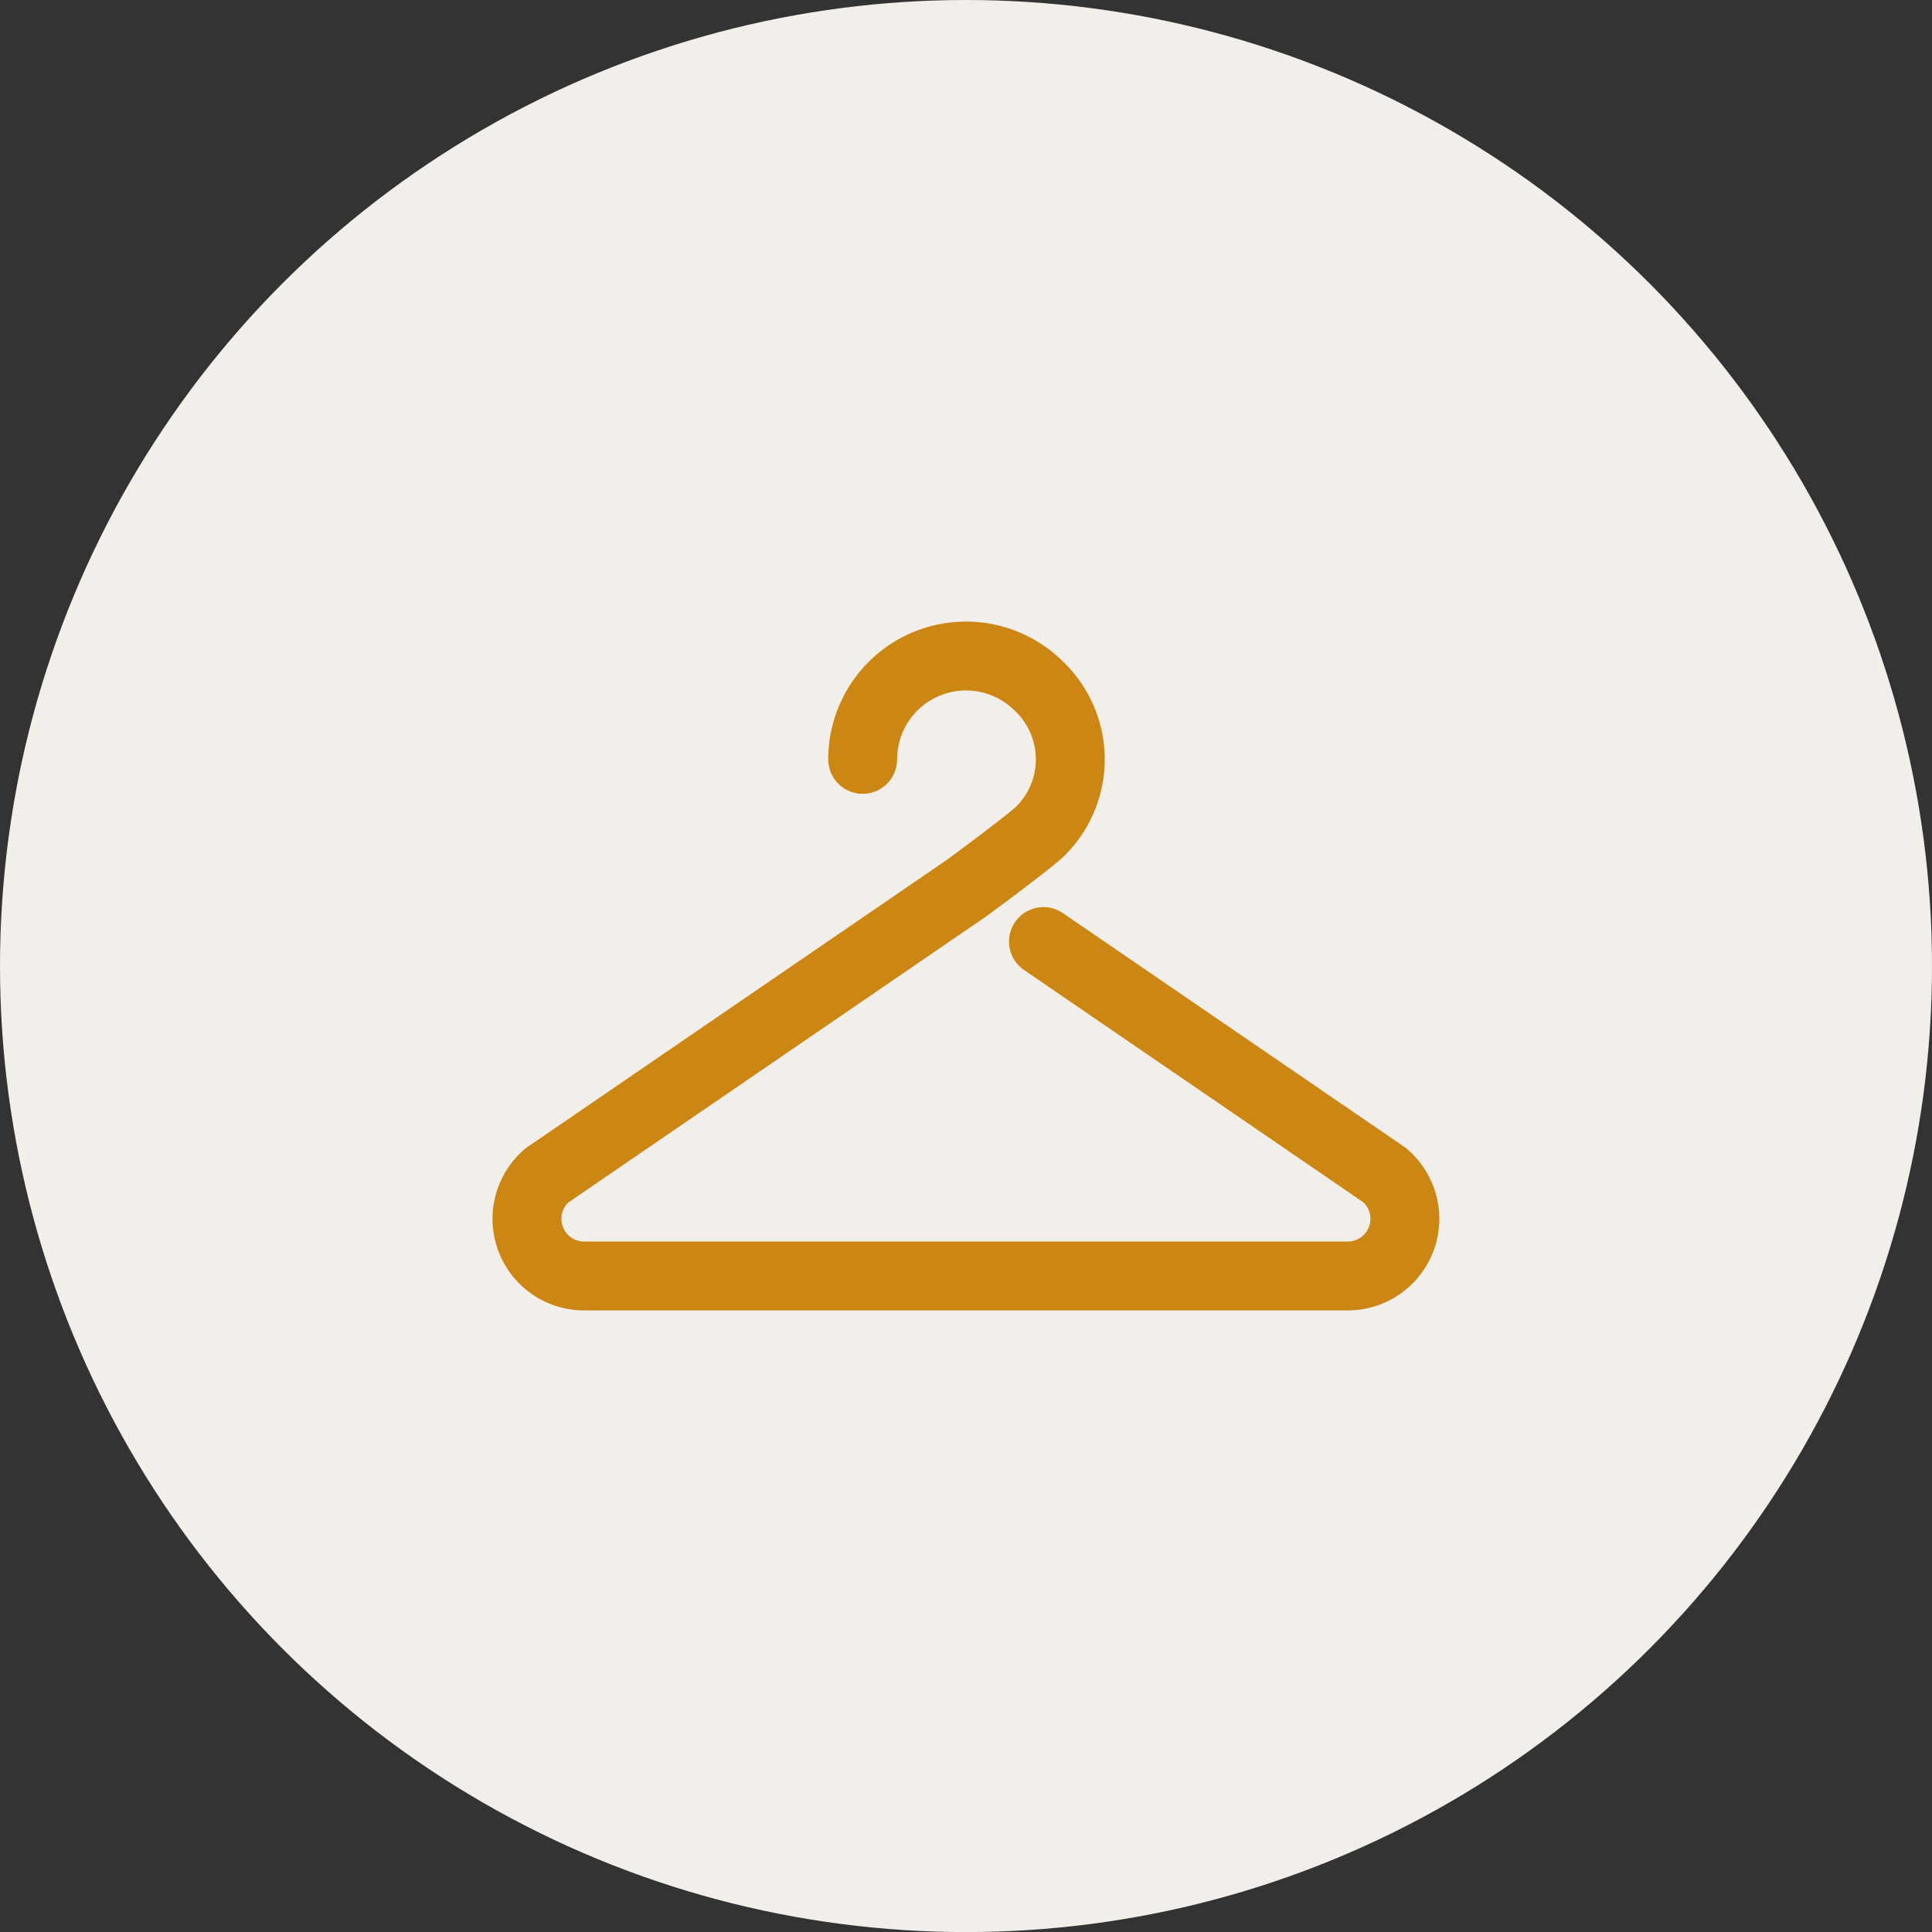 <?xml version="1.0" encoding="UTF-8"?>
<svg xmlns="http://www.w3.org/2000/svg" xmlns:xlink="http://www.w3.org/1999/xlink" width="56.094" height="56.095" viewBox="0 0 56.094 56.095">
  <rect x="0" y="0" width="56.094" height="56.095" fill="#333333" stroke="none"/>
  <defs>
    <clipPath id="clip-path">
      <rect id="Rectangle_481" data-name="Rectangle 481" width="31.002" height="23.501" transform="translate(-2 -2)" fill="none" stroke="#cc8613" stroke-width="1"></rect>
    </clipPath>
  </defs>
  <g id="Group_1654" data-name="Group 1654" transform="translate(-206 -2414.953)">
    <ellipse id="Ellipse_16" data-name="Ellipse 16" cx="28.047" cy="28.048" rx="28.047" ry="28.048" transform="translate(206 2414.953)" fill="#f2efeb"></ellipse>
    <g id="Group_1653" data-name="Group 1653" transform="translate(220.546 2433.25)">
      <g id="Group_1652" data-name="Group 1652" clip-path="url(#clip-path)">
        <path id="Path_1101" data-name="Path 1101" d="M10.751,4a3,3,0,0,1,5.121-2.121,2.934,2.934,0,0,1,0,4.242c-.5.441-2.121,1.629-2.121,1.629L1.58,16.083A1.66,1.66,0,0,0,2.654,19H24.848A1.66,1.66,0,0,0,25.9,16.068L16,9.29" transform="translate(-0.25 -0.25)" fill="none" stroke="#cc8613" stroke-linecap="round" stroke-miterlimit="10" stroke-width="2"></path>
      </g>
    </g>
  </g>
</svg>
